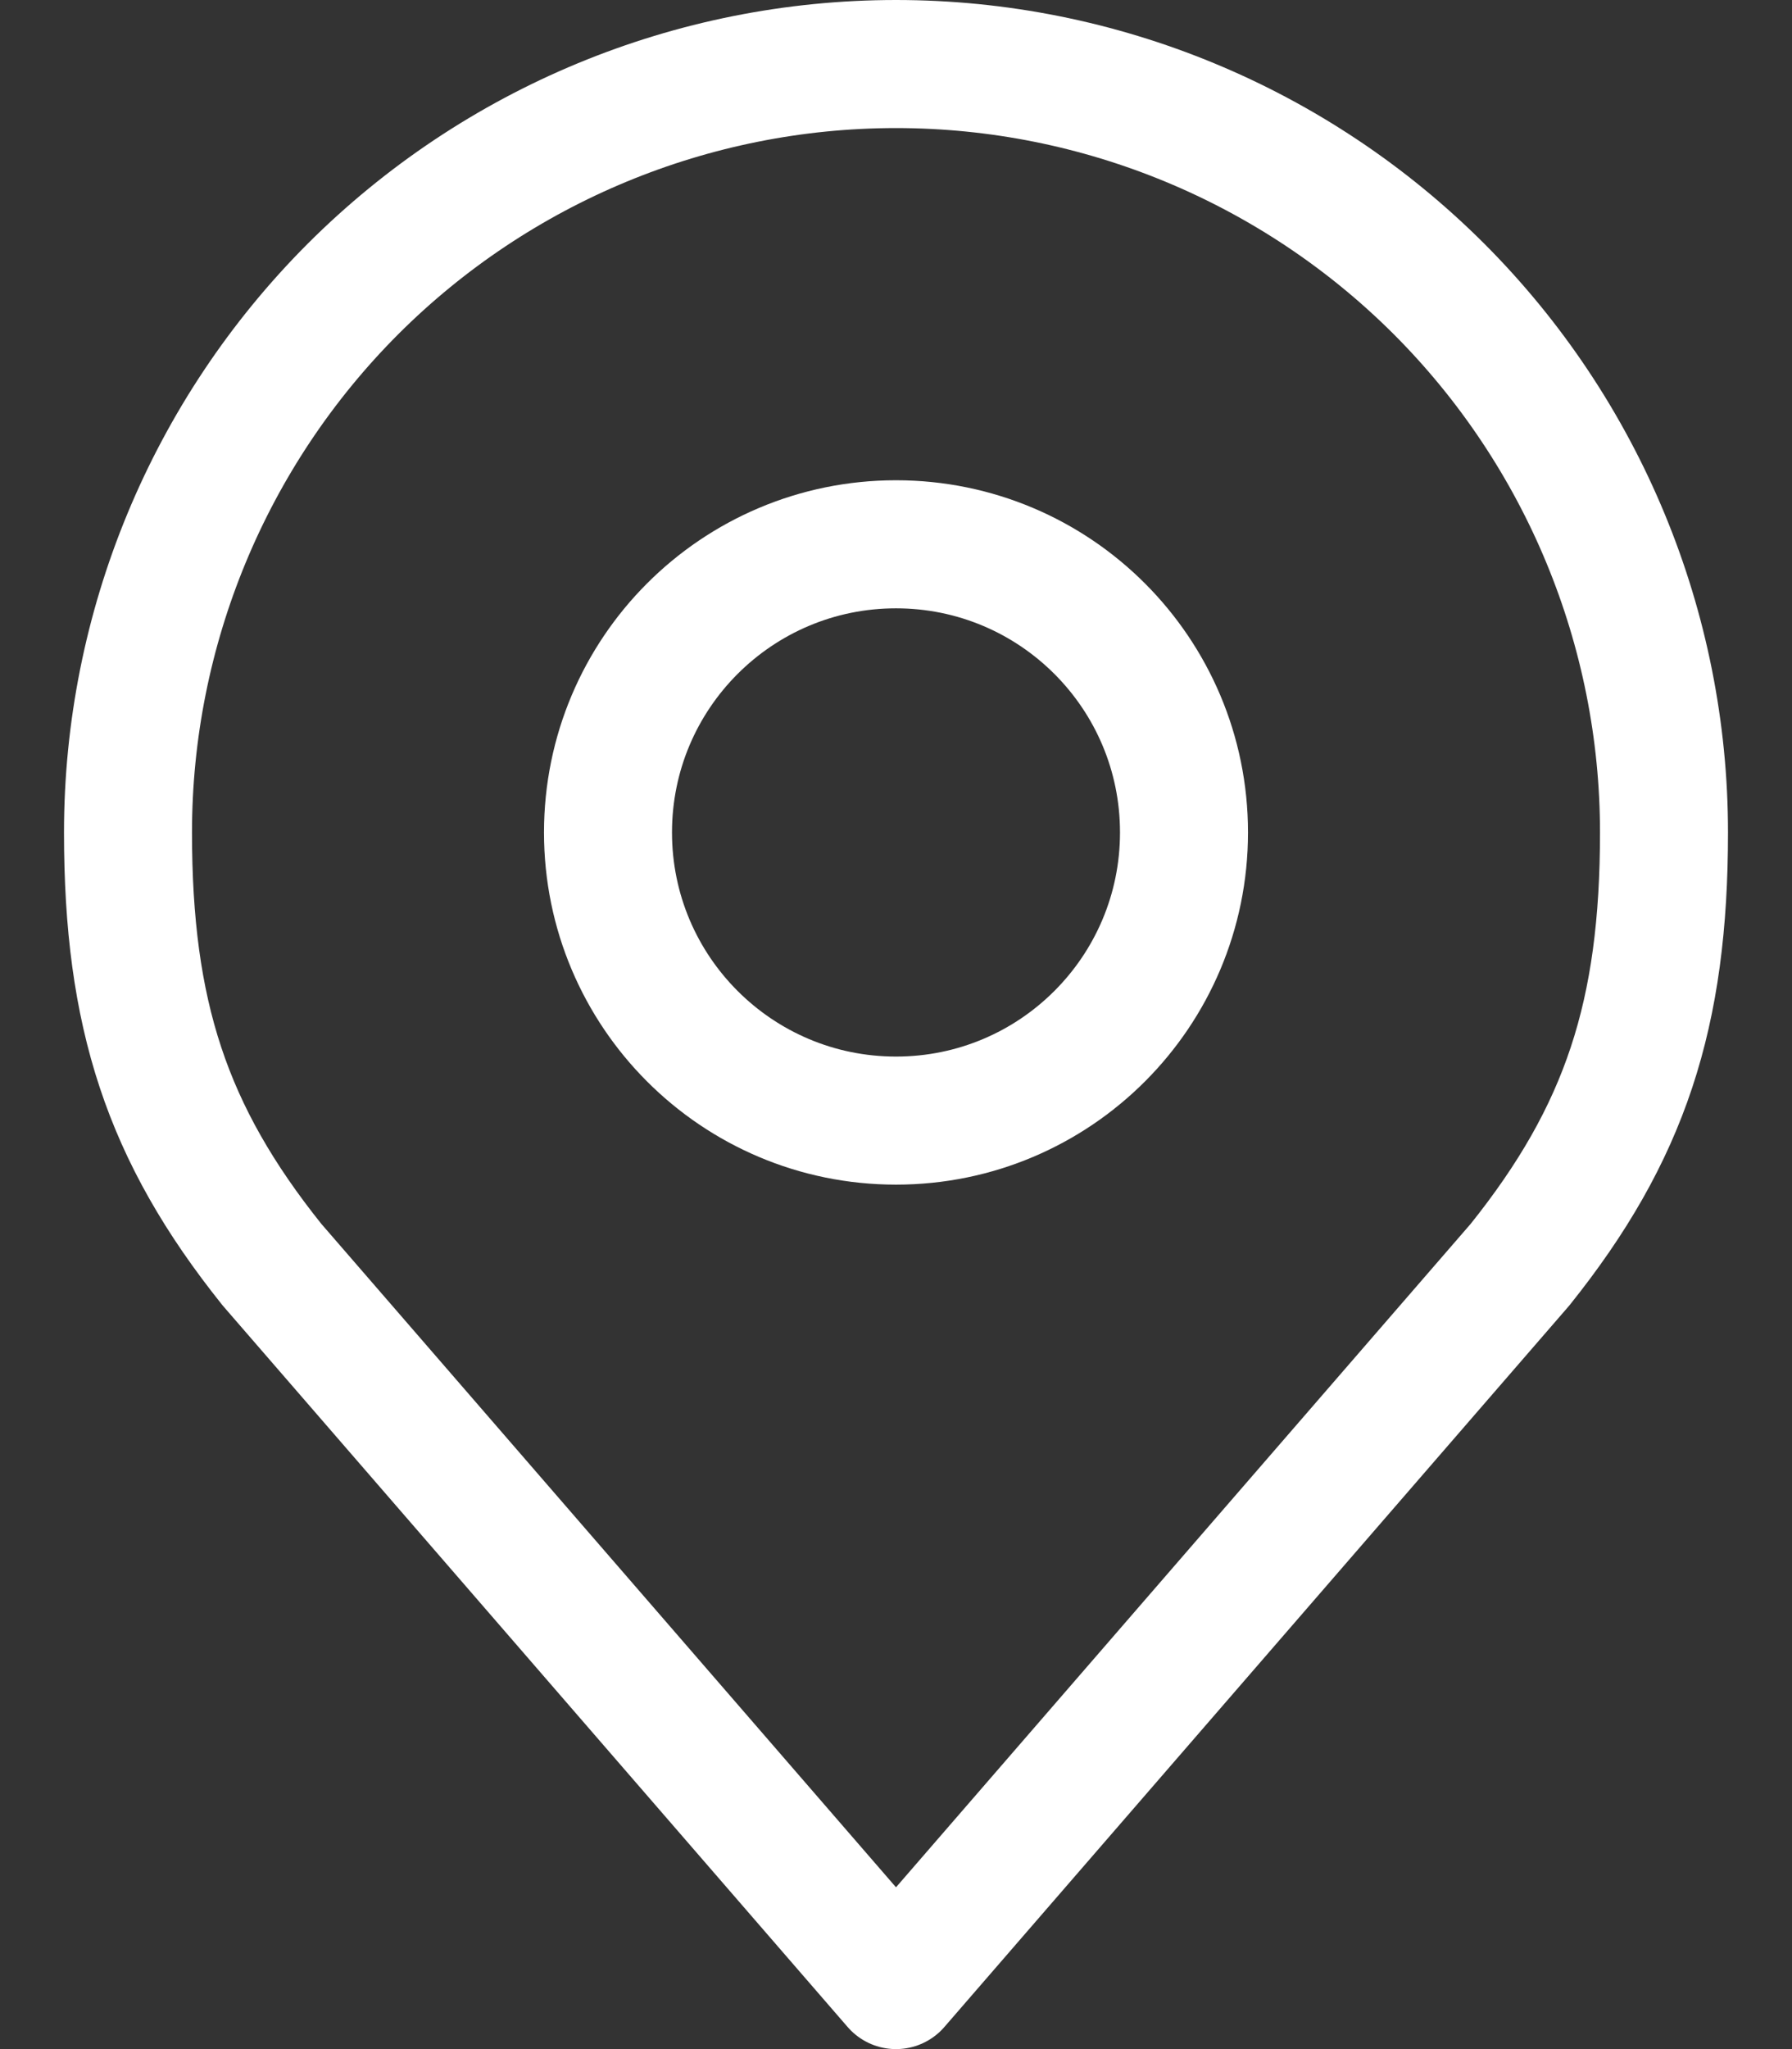 <svg xmlns="http://www.w3.org/2000/svg" width="14" height="16" viewBox="0 0 14 16" fill="none"><rect x="0" y="0" width="14" height="16" fill="#333333" stroke="none"/><path d="M7 8.75C8.243 8.75 9.25 7.743 9.25 6.5C9.25 5.257 8.243 4.25 7 4.25C5.757 4.25 4.75 5.257 4.75 6.5C4.75 7.743 5.757 8.75 7 8.75Z" stroke="white" stroke-linecap="round" stroke-linejoin="round"></path><path d="M7 0.5C5.409 0.5 3.883 1.132 2.757 2.257C1.632 3.383 1 4.909 1 6.5C1 7.919 1.302 8.848 2.125 9.875L7 15.5L11.875 9.875C12.698 8.848 13 7.919 13 6.5C13 4.909 12.368 3.383 11.243 2.257C10.117 1.132 8.591 0.5 7 0.5V0.5Z" stroke="white" stroke-linecap="round" stroke-linejoin="round"></path></svg>